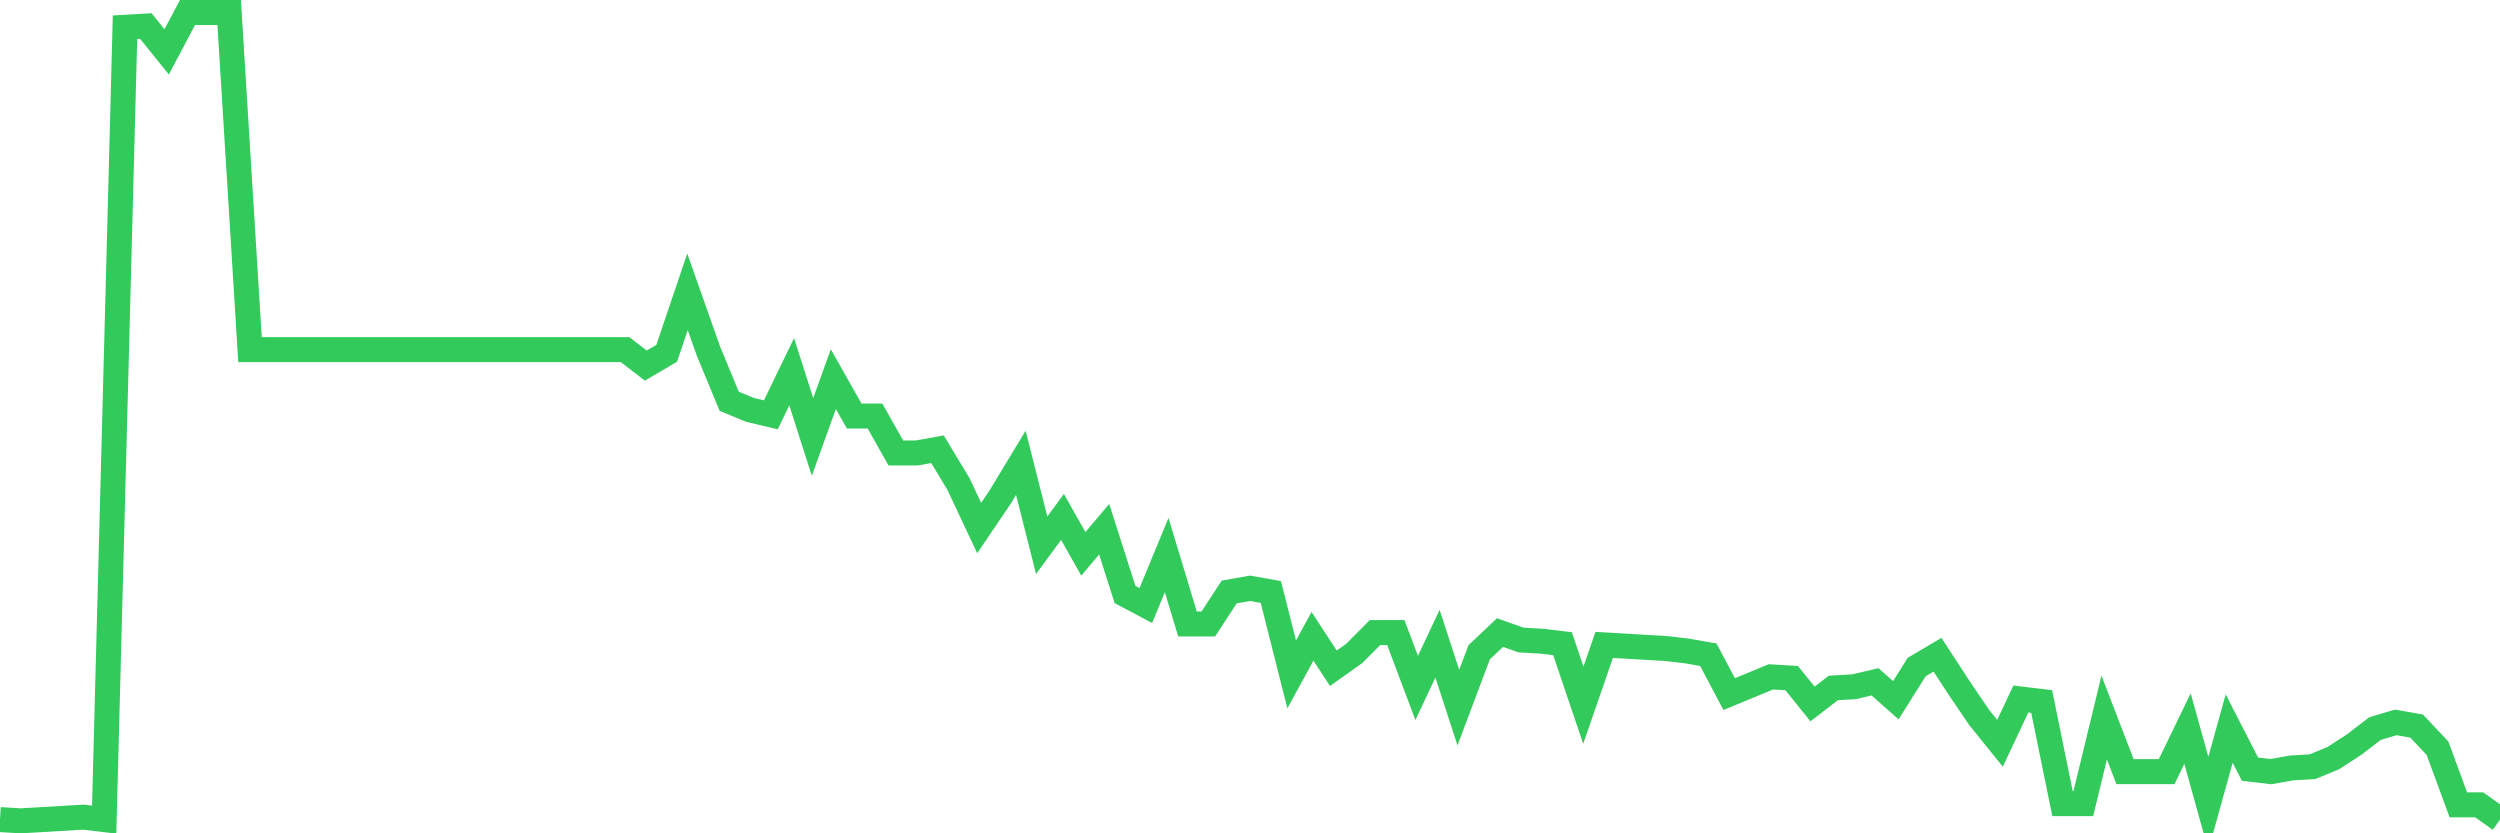 <svg
  xmlns="http://www.w3.org/2000/svg"
  xmlns:xlink="http://www.w3.org/1999/xlink"
  width="120"
  height="40"
  viewBox="0 0 120 40"
  preserveAspectRatio="none"
>
  <polyline
    points="0,39.341 1,39.4 2,39.341 3,39.282 4,39.223 5,39.341 6,1.309 7,1.25 8,2.49 9,0.6 10,0.6 11,0.6 12,16.781 13,16.781 14,16.781 15,16.781 16,16.781 17,16.781 18,16.781 19,16.781 20,16.781 21,16.781 22,16.781 23,16.781 24,16.781 25,16.781 26,16.781 27,16.781 28,16.781 29,16.781 30,16.781 31,17.549 32,16.959 33,14.006 34,16.84 35,19.262 36,19.675 37,19.911 38,17.844 39,20.974 40,18.199 41,19.97 42,19.97 43,21.742 44,21.742 45,21.565 46,23.219 47,25.345 48,23.868 49,22.215 50,26.171 51,24.813 52,26.585 53,25.404 54,28.534 55,29.065 56,26.644 57,29.951 58,29.951 59,28.416 60,28.238 61,28.416 62,32.372 63,30.542 64,32.077 65,31.368 66,30.364 67,30.364 68,33.022 69,30.896 70,33.967 71,31.309 72,30.364 73,30.719 74,30.778 75,30.896 76,33.849 77,30.955 78,31.014 79,31.073 80,31.132 81,31.25 82,31.427 83,33.317 84,32.904 85,32.49 86,32.549 87,33.79 88,33.022 89,32.963 90,32.727 91,33.612 92,32.018 93,31.427 94,32.963 95,34.439 96,35.679 97,33.553 98,33.672 99,38.573 100,38.573 101,34.439 102,37.038 103,37.038 104,37.038 105,34.971 106,38.573 107,34.971 108,36.92 109,37.038 110,36.861 111,36.802 112,36.388 113,35.739 114,34.971 115,34.675 116,34.853 117,35.916 118,38.632 119,38.632 120,39.341"
    fill="none"
    stroke="#32ca5b"
    stroke-width="1.2"
  >
  </polyline>
</svg>